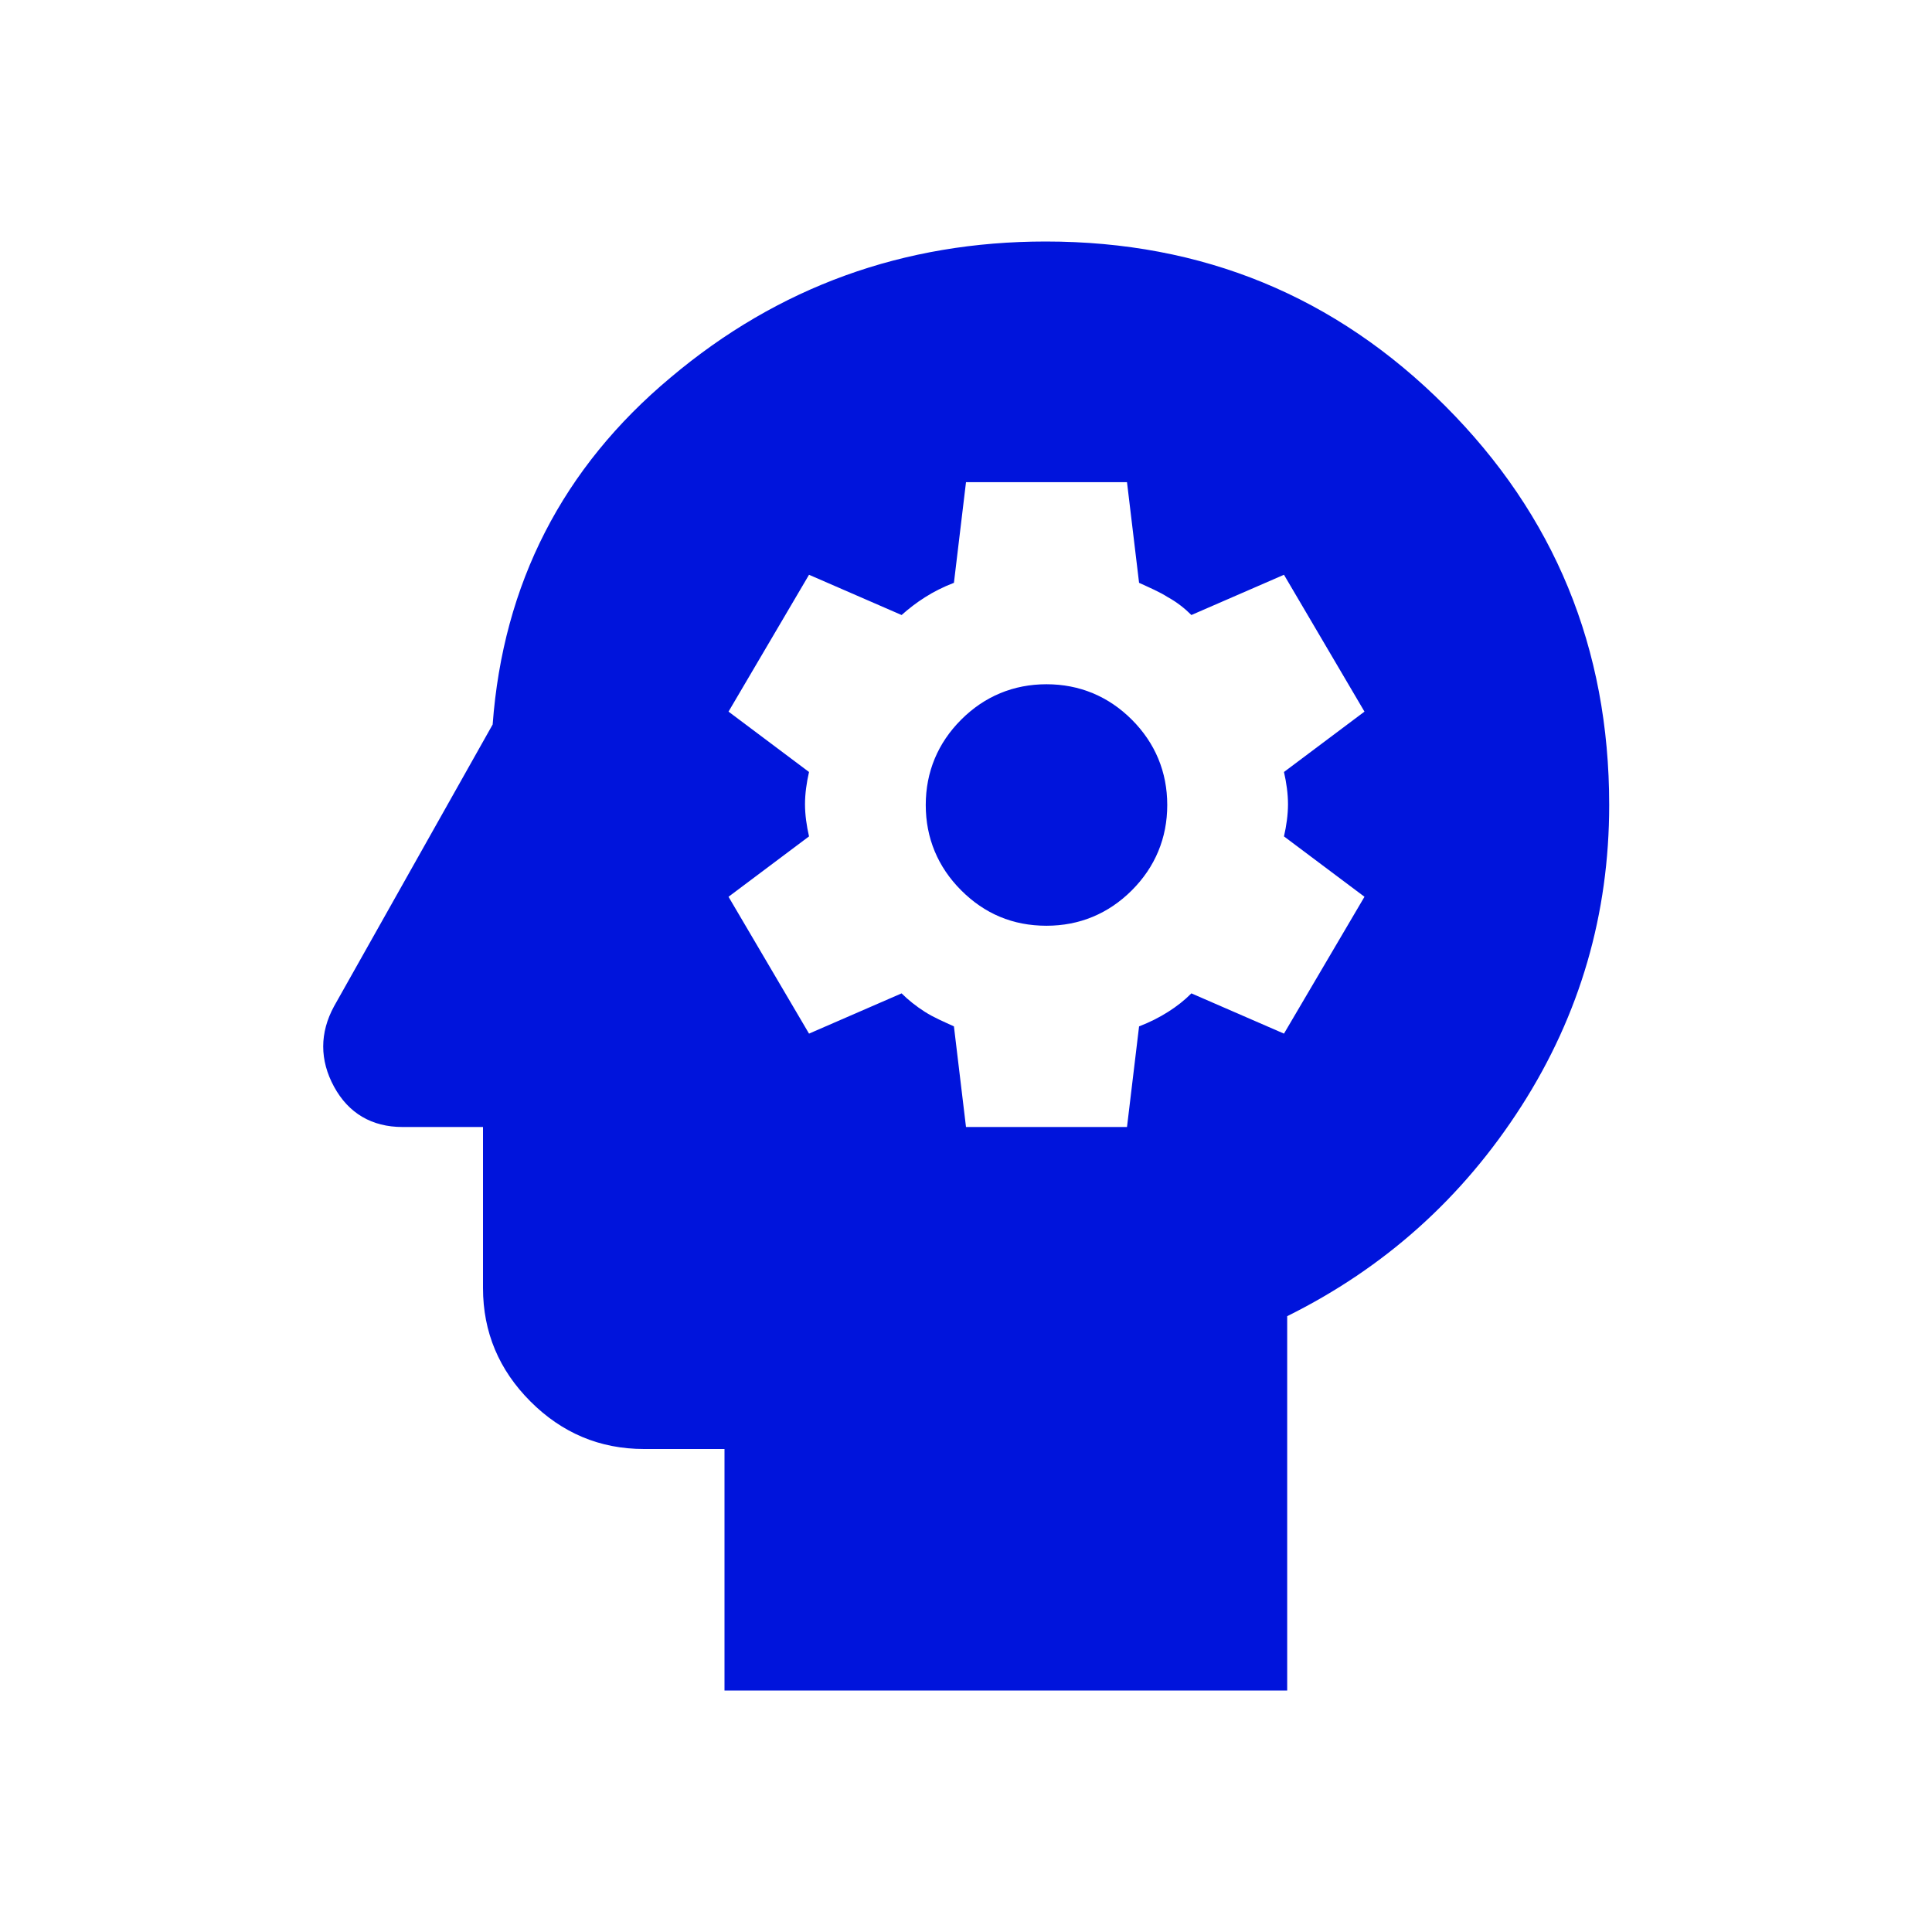 <?xml version="1.0" encoding="UTF-8"?>
<svg id="final_Outlines" data-name="final Outlines" xmlns="http://www.w3.org/2000/svg" viewBox="0 0 24 24">
  <defs>
    <style>
      .cls-1 {
        fill: #0014dc;
      }
    </style>
  </defs>
  <path class="cls-1" d="M9,21v-3h-1c-.55,0-1.02-.2-1.41-.59-.39-.39-.59-.86-.59-1.41v-2h-1c-.38,0-.67-.17-.85-.5-.18-.33-.18-.67,0-1l1.97-3.5c.13-1.75,.87-3.19,2.21-4.31,1.34-1.13,2.9-1.69,4.66-1.69,1.95,0,3.6,.68,4.96,2.04,1.36,1.36,2.04,3.01,2.04,4.96,0,1.35-.36,2.6-1.09,3.74-.73,1.14-1.7,2.01-2.91,2.61v4.65h-7Zm3-7h2l.15-1.25c.13-.05,.25-.11,.36-.18,.11-.07,.2-.14,.29-.23l1.15,.5,1-1.7-1-.75c.03-.13,.05-.27,.05-.4s-.02-.27-.05-.4l1-.75-1-1.7-1.15,.5c-.08-.08-.18-.16-.29-.22-.11-.07-.23-.12-.36-.18l-.15-1.25h-2l-.15,1.25c-.13,.05-.25,.11-.36,.18-.11,.07-.2,.14-.29,.22l-1.15-.5-1,1.7,1,.75c-.03,.13-.05,.27-.05,.4s.02,.27,.05,.4l-1,.75,1,1.7,1.15-.5c.08,.08,.18,.16,.29,.23,.11,.07,.23,.12,.36,.18l.15,1.25Zm1-2.5c-.42,0-.77-.15-1.06-.44-.29-.29-.44-.65-.44-1.06s.15-.77,.44-1.06c.29-.29,.65-.44,1.06-.44s.77,.15,1.06,.44c.29,.29,.44,.65,.44,1.06s-.15,.77-.44,1.06c-.29,.29-.65,.44-1.06,.44Z"/>
</svg>